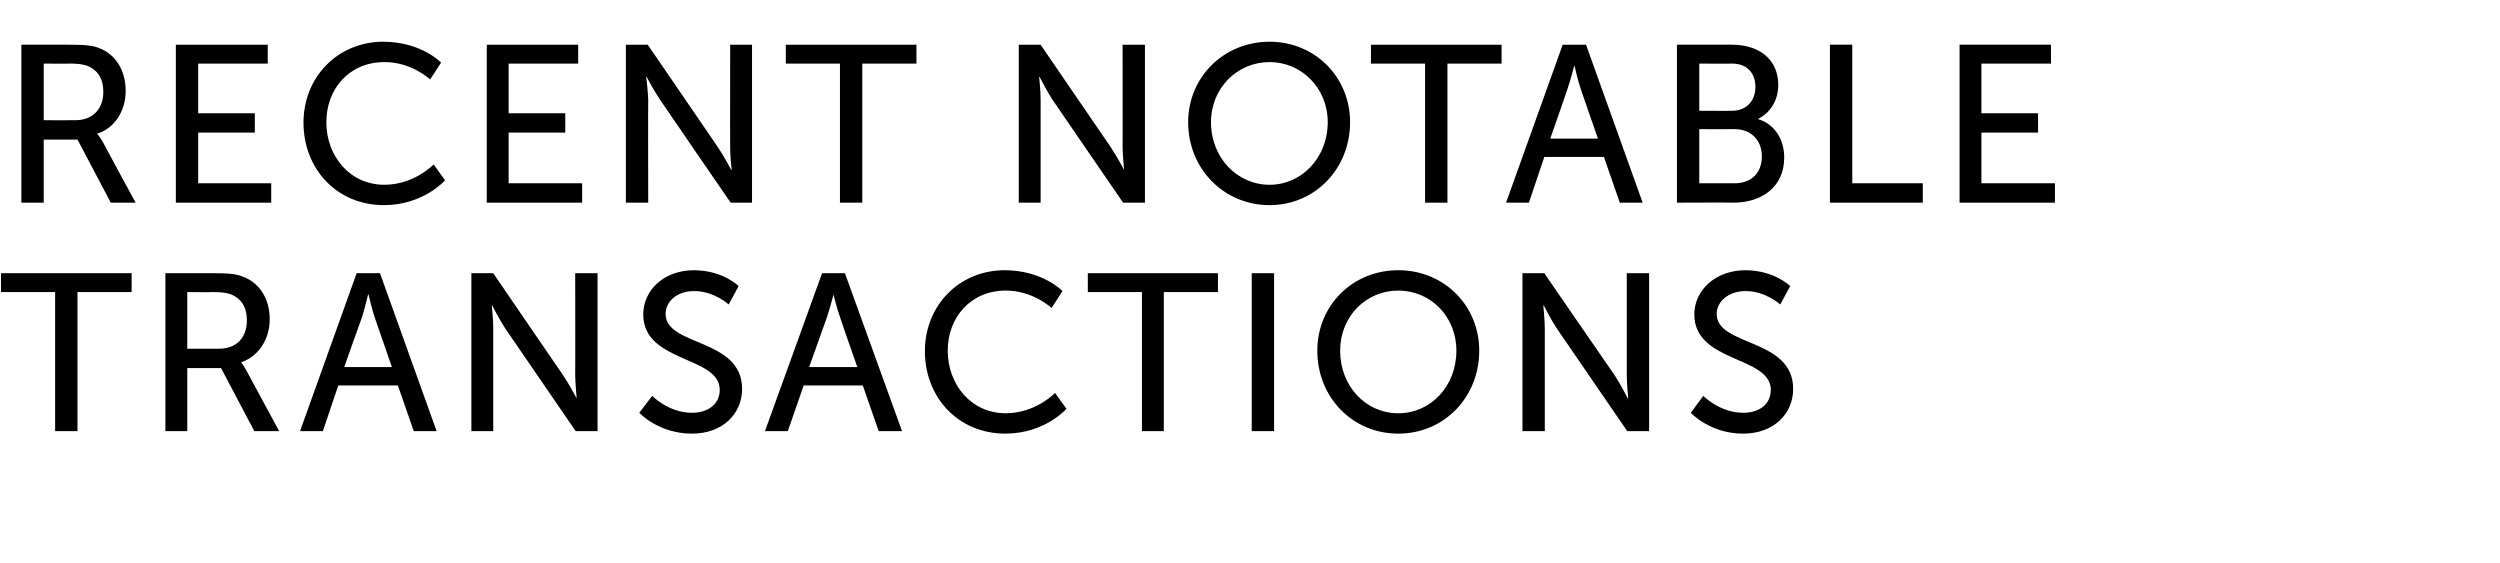 <?xml version="1.0" standalone="no"?><!DOCTYPE svg PUBLIC "-//W3C//DTD SVG 1.1//EN" "http://www.w3.org/Graphics/SVG/1.1/DTD/svg11.dtd"><svg xmlns="http://www.w3.org/2000/svg" version="1.1" width="503.3px" height="113.3px" viewBox="0 -7 503.3 113.3" style="top:-7px"><desc>Recent Notable Transactions</desc><defs/><g id="Polygon15553"><path d="m11.1 51.8l-10.9 0l0-3.8l26.3 0l0 3.8l-10.9 0l0 28l-4.5 0l0-28zm22.2-3.8c0 0 9.67-.02 9.7 0c3.3 0 4.7.2 5.9.7c3.3 1.2 5.4 4.4 5.4 8.6c0 4-2.3 7.5-5.7 8.6c-.05-.01 0 .1 0 .1c0 0 .31.38.9 1.4c0 .02 6.7 12.4 6.7 12.4l-5 0l-6.7-12.7l-6.8 0l0 12.7l-4.4 0l0-31.8zm10.8 15.2c3.5 0 5.6-2.2 5.6-5.7c0-2.4-.9-4-2.5-4.9c-.9-.5-1.9-.8-4.4-.8c.04.05-5.1 0-5.1 0l0 11.4c0 0 6.4.03 6.4 0zm36 7.4l-12 0l-3.1 9.2l-4.6 0l11.4-31.8l4.7 0l11.4 31.8l-4.6 0l-3.2-9.2zm-6-18.3c0 0-.71 2.92-1.2 4.5c-.05.04-3.6 10.1-3.6 10.1l9.6 0c0 0-3.48-10.06-3.5-10.1c-.52-1.58-1.2-4.5-1.2-4.5l-.1 0zm20.8-4.3l4.4 0c0 0 14.1 20.63 14.1 20.6c1.17 1.74 2.7 4.6 2.7 4.6l0 0c0 0-.27-2.81-.3-4.6c.03.03 0-20.6 0-20.6l4.5 0l0 31.8l-4.4 0c0 0-14.16-20.66-14.2-20.7c-1.13-1.72-2.6-4.6-2.6-4.6l-.1 0c0 0 .31 2.84.3 4.6c.01.04 0 20.7 0 20.7l-4.4 0l0-31.8zm36.4 24.7c0 0 3.34 3.45 8.1 3.4c2.9 0 5.5-1.6 5.5-4.6c0-6.9-15.4-5.4-15.4-15.2c0-4.9 4.2-8.9 10.2-8.9c5.92.04 9 3.2 9 3.2l-2 3.7c0 0-2.93-2.72-7-2.7c-3.4 0-5.7 2.1-5.7 4.6c0 6.6 15.4 4.8 15.4 15.1c0 4.9-3.8 9-10.1 9c-6.78-.01-10.6-4.2-10.6-4.2l2.6-3.4zm42.4-2.1l-11.9 0l-3.2 9.2l-4.6 0l11.5-31.8l4.6 0l11.5 31.8l-4.7 0l-3.2-9.2zm-5.9-18.3c0 0-.76 2.92-1.3 4.5c0 .04-3.6 10.1-3.6 10.1l9.7 0c0 0-3.54-10.06-3.5-10.1c-.58-1.58-1.3-4.5-1.3-4.5l0 0zm34.5-4.9c7.67.04 11.6 4.2 11.6 4.2l-2.2 3.4c0 0-3.71-3.51-9.2-3.5c-7.1 0-11.7 5.4-11.7 12.1c0 6.8 4.7 12.6 11.7 12.6c6.03-.01 9.9-4.1 9.9-4.1l2.3 3.2c0 0-4.33 4.99-12.3 5c-9.5 0-16.2-7.3-16.2-16.6c0-9.2 6.9-16.3 16.1-16.3zm27.6 4.4l-10.9 0l0-3.8l26.2 0l0 3.8l-10.9 0l0 28l-4.4 0l0-28zm22.1-3.8l4.5 0l0 31.8l-4.5 0l0-31.8zm29.5-.6c9.2 0 16.3 7.1 16.3 16.2c0 9.4-7.1 16.7-16.3 16.7c-9.2 0-16.3-7.3-16.3-16.7c0-9.1 7.1-16.2 16.3-16.2zm0 28.8c6.5 0 11.7-5.4 11.7-12.6c0-6.9-5.2-12.1-11.7-12.1c-6.5 0-11.7 5.2-11.7 12.1c0 7.2 5.2 12.6 11.7 12.6zm25-28.2l4.4 0c0 0 14.18 20.63 14.2 20.6c1.15 1.74 2.6 4.6 2.6 4.6l.1 0c0 0-.29-2.81-.3-4.6c.01.03 0-20.6 0-20.6l4.5 0l0 31.8l-4.4 0c0 0-14.18-20.66-14.2-20.7c-1.15-1.72-2.6-4.6-2.6-4.6l-.1 0c0 0 .29 2.84.3 4.6c-.01.04 0 20.7 0 20.7l-4.5 0l0-31.8zm36.4 24.7c0 0 3.41 3.45 8.1 3.4c3 0 5.5-1.6 5.5-4.6c0-6.9-15.4-5.4-15.4-15.2c0-4.9 4.3-8.9 10.3-8.9c5.89.04 9 3.2 9 3.2l-2 3.7c0 0-2.95-2.72-7-2.7c-3.4 0-5.8 2.1-5.8 4.6c0 6.6 15.4 4.8 15.4 15.1c0 4.9-3.8 9-10.1 9c-6.7-.01-10.5-4.2-10.5-4.2l2.5-3.4z" stroke="none" fill="#000"/></g><g id="Polygon15552"><path d="m4.3 2c0 0 9.74-.02 9.7 0c3.4 0 4.8.2 6 .7c3.2 1.2 5.3 4.4 5.3 8.6c0 4-2.2 7.5-5.7 8.6c.02-.01 0 .1 0 .1c0 0 .38.38 1 1.4c-.03.02 6.7 12.4 6.7 12.4l-5 0l-6.7-12.7l-6.8 0l0 12.7l-4.5 0l0-31.8zm10.9 15.2c3.4 0 5.6-2.2 5.6-5.7c0-2.4-.9-4-2.5-4.9c-.9-.5-1.9-.8-4.4-.8c.01.05-5.1 0-5.1 0l0 11.4c0 0 6.37.03 6.4 0zm20.2-15.2l18.5 0l0 3.8l-14 0l0 10l11.4 0l0 3.9l-11.4 0l0 10.2l14.7 0l0 3.9l-19.2 0l0-31.8zm41.8-.6c7.67.04 11.6 4.2 11.6 4.2l-2.2 3.4c0 0-3.71-3.51-9.2-3.5c-7.1 0-11.7 5.4-11.7 12.1c0 6.8 4.7 12.6 11.7 12.6c6.03-.01 9.9-4.1 9.9-4.1l2.3 3.2c0 0-4.33 4.99-12.3 5c-9.5 0-16.2-7.3-16.2-16.6c0-9.2 6.9-16.3 16.1-16.3zm20.8.6l18.4 0l0 3.8l-14 0l0 10l11.4 0l0 3.9l-11.4 0l0 10.2l14.8 0l0 3.9l-19.2 0l0-31.8zm28 0l4.4 0c0 0 14.14 20.63 14.1 20.6c1.21 1.74 2.7 4.6 2.7 4.6l.1 0c0 0-.33-2.81-.3-4.6c-.03.03 0-20.6 0-20.6l4.4 0l0 31.8l-4.3 0c0 0-14.22-20.66-14.2-20.7c-1.19-1.72-2.7-4.6-2.7-4.6l-.1 0c0 0 .35 2.84.4 4.6c-.05.04 0 20.7 0 20.7l-4.5 0l0-31.8zm43.1 3.8l-10.9 0l0-3.8l26.3 0l0 3.8l-10.9 0l0 28l-4.5 0l0-28zm36-3.8l4.4 0c0 0 14.1 20.63 14.1 20.6c1.17 1.74 2.7 4.6 2.7 4.6l0 0c0 0-.27-2.81-.3-4.6c.03.03 0-20.6 0-20.6l4.5 0l0 31.8l-4.4 0c0 0-14.15-20.66-14.2-20.7c-1.12-1.72-2.6-4.6-2.6-4.6l-.1 0c0 0 .32 2.84.3 4.6c.02.04 0 20.7 0 20.7l-4.4 0l0-31.8zm50.5-.6c9.1 0 16.2 7.1 16.2 16.2c0 9.4-7.1 16.7-16.2 16.7c-9.2 0-16.4-7.3-16.4-16.7c0-9.1 7.2-16.2 16.4-16.2zm0 28.8c6.4 0 11.7-5.4 11.7-12.6c0-6.9-5.3-12.1-11.7-12.1c-6.5 0-11.8 5.2-11.8 12.1c0 7.2 5.3 12.6 11.8 12.6zm31.3-24.4l-10.9 0l0-3.8l26.3 0l0 3.8l-10.9 0l0 28l-4.5 0l0-28zm36 18.8l-12 0l-3.1 9.2l-4.6 0l11.4-31.8l4.7 0l11.4 31.8l-4.6 0l-3.2-9.2zm-6-18.3c0 0-.73 2.92-1.3 4.5c.03.04-3.5 10.1-3.5 10.1l9.6 0c0 0-3.51-10.06-3.5-10.1c-.55-1.58-1.2-4.5-1.2-4.5l-.1 0zm20.7-4.3c0 0 11.15-.02 11.1 0c5.4 0 9.3 2.9 9.3 8.1c0 3.1-1.6 5.6-4 6.8c0 0 0 .1 0 .1c3.3 1 5.2 4.1 5.2 7.7c0 6-4.6 9.1-10.2 9.1c.02-.05-11.4 0-11.4 0l0-31.8zm11.1 13.3c2.9 0 4.7-2 4.7-4.8c0-2.8-1.7-4.7-4.7-4.7c-.04.05-6.6 0-6.6 0l0 9.5c0 0 6.65.04 6.6 0zm.5 14.6c3.5 0 5.5-2.2 5.5-5.4c0-3.3-2.2-5.5-5.5-5.5c0 .03-7.1 0-7.1 0l0 10.9c0 0 7.14-.02 7.1 0zm19.2-27.9l4.5 0l0 27.9l14.2 0l0 3.9l-18.7 0l0-31.8zm26.1 0l18.4 0l0 3.8l-14 0l0 10l11.4 0l0 3.9l-11.4 0l0 10.2l14.8 0l0 3.9l-19.2 0l0-31.8z" stroke="none" fill="#000"/></g></svg>